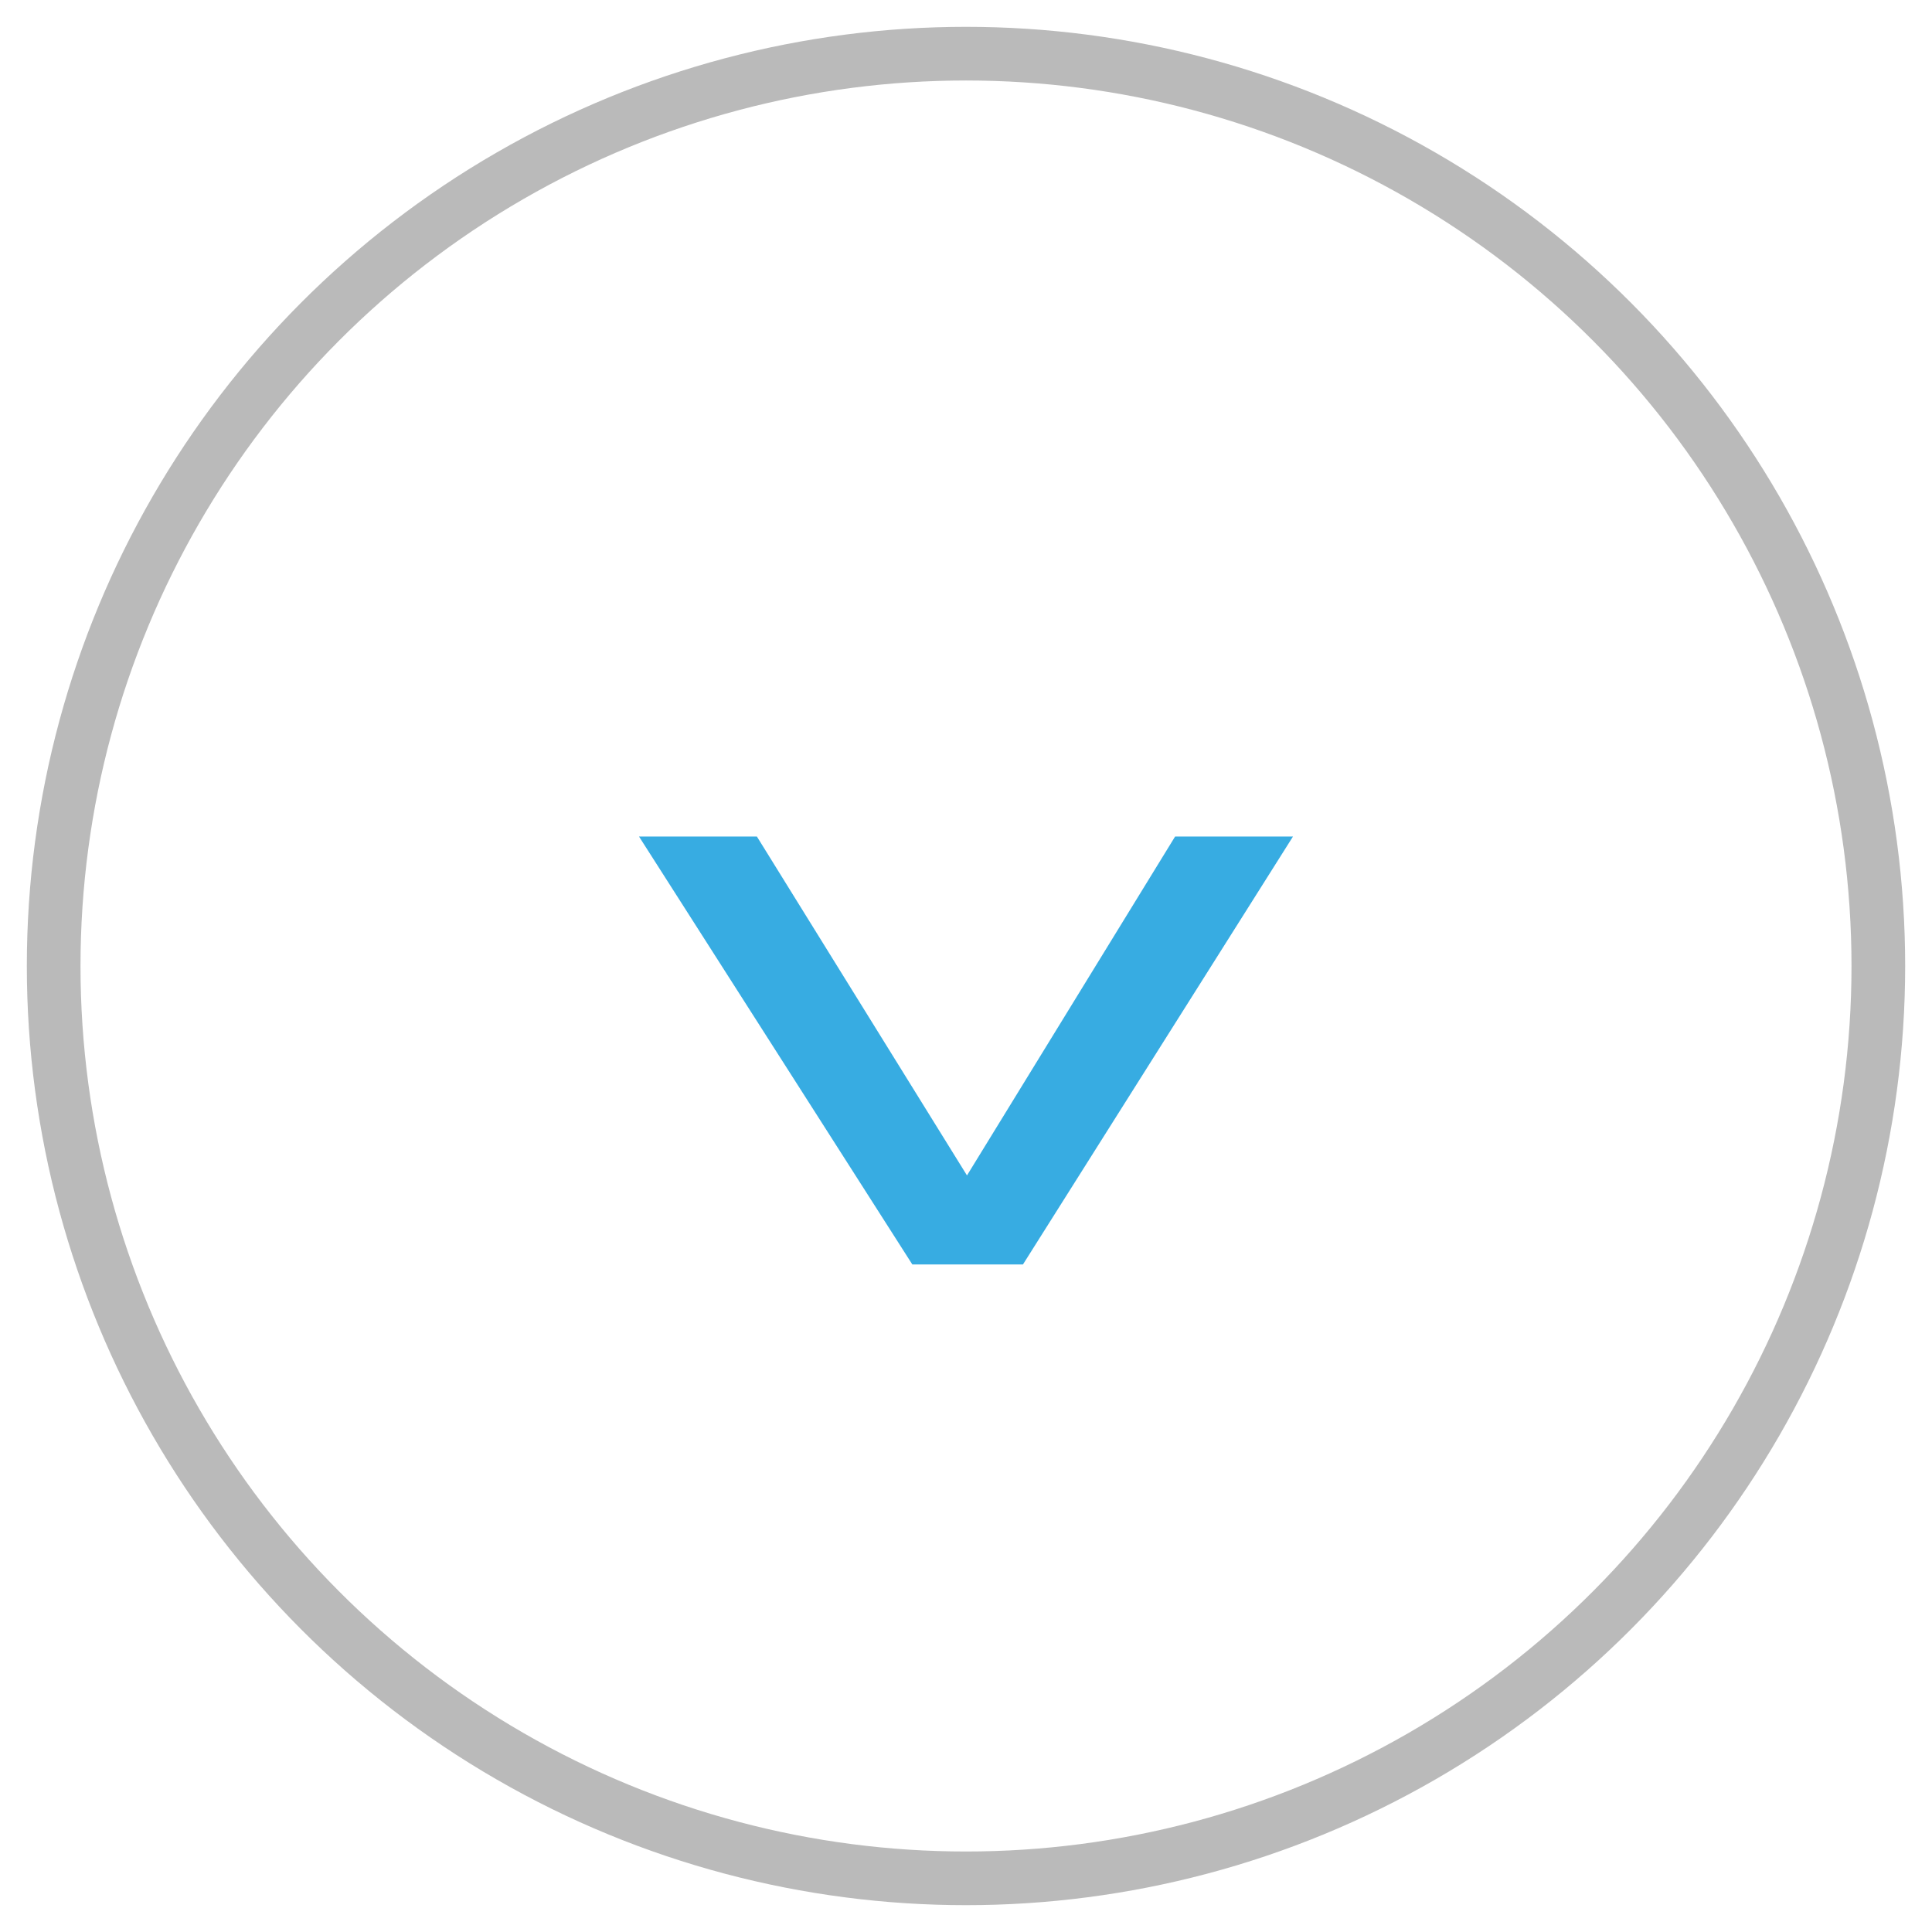 <?xml version="1.0" encoding="UTF-8" standalone="no"?><!DOCTYPE svg PUBLIC "-//W3C//DTD SVG 1.1//EN" "http://www.w3.org/Graphics/SVG/1.1/DTD/svg11.dtd"><svg width="100%" height="100%" viewBox="0 0 225 225" version="1.1" xmlns="http://www.w3.org/2000/svg" xmlns:xlink="http://www.w3.org/1999/xlink" xml:space="preserve" xmlns:serif="http://www.serif.com/" style="fill-rule:evenodd;clip-rule:evenodd;stroke-linecap:round;stroke-linejoin:round;stroke-miterlimit:1.5;"><circle cx="112.5" cy="112.5" r="106.25" style="fill:#fff;fill-opacity:0;stroke:#bababa;stroke-width:6.25px;"/><path d="M106.249,147.257l-31.828,-49.833l13.728,0l24.466,39.466l24.236,-39.466l13.728,0l-31.445,49.833l-12.885,0Z" style="fill:#37ace2;fill-rule:nonzero;"/></svg>